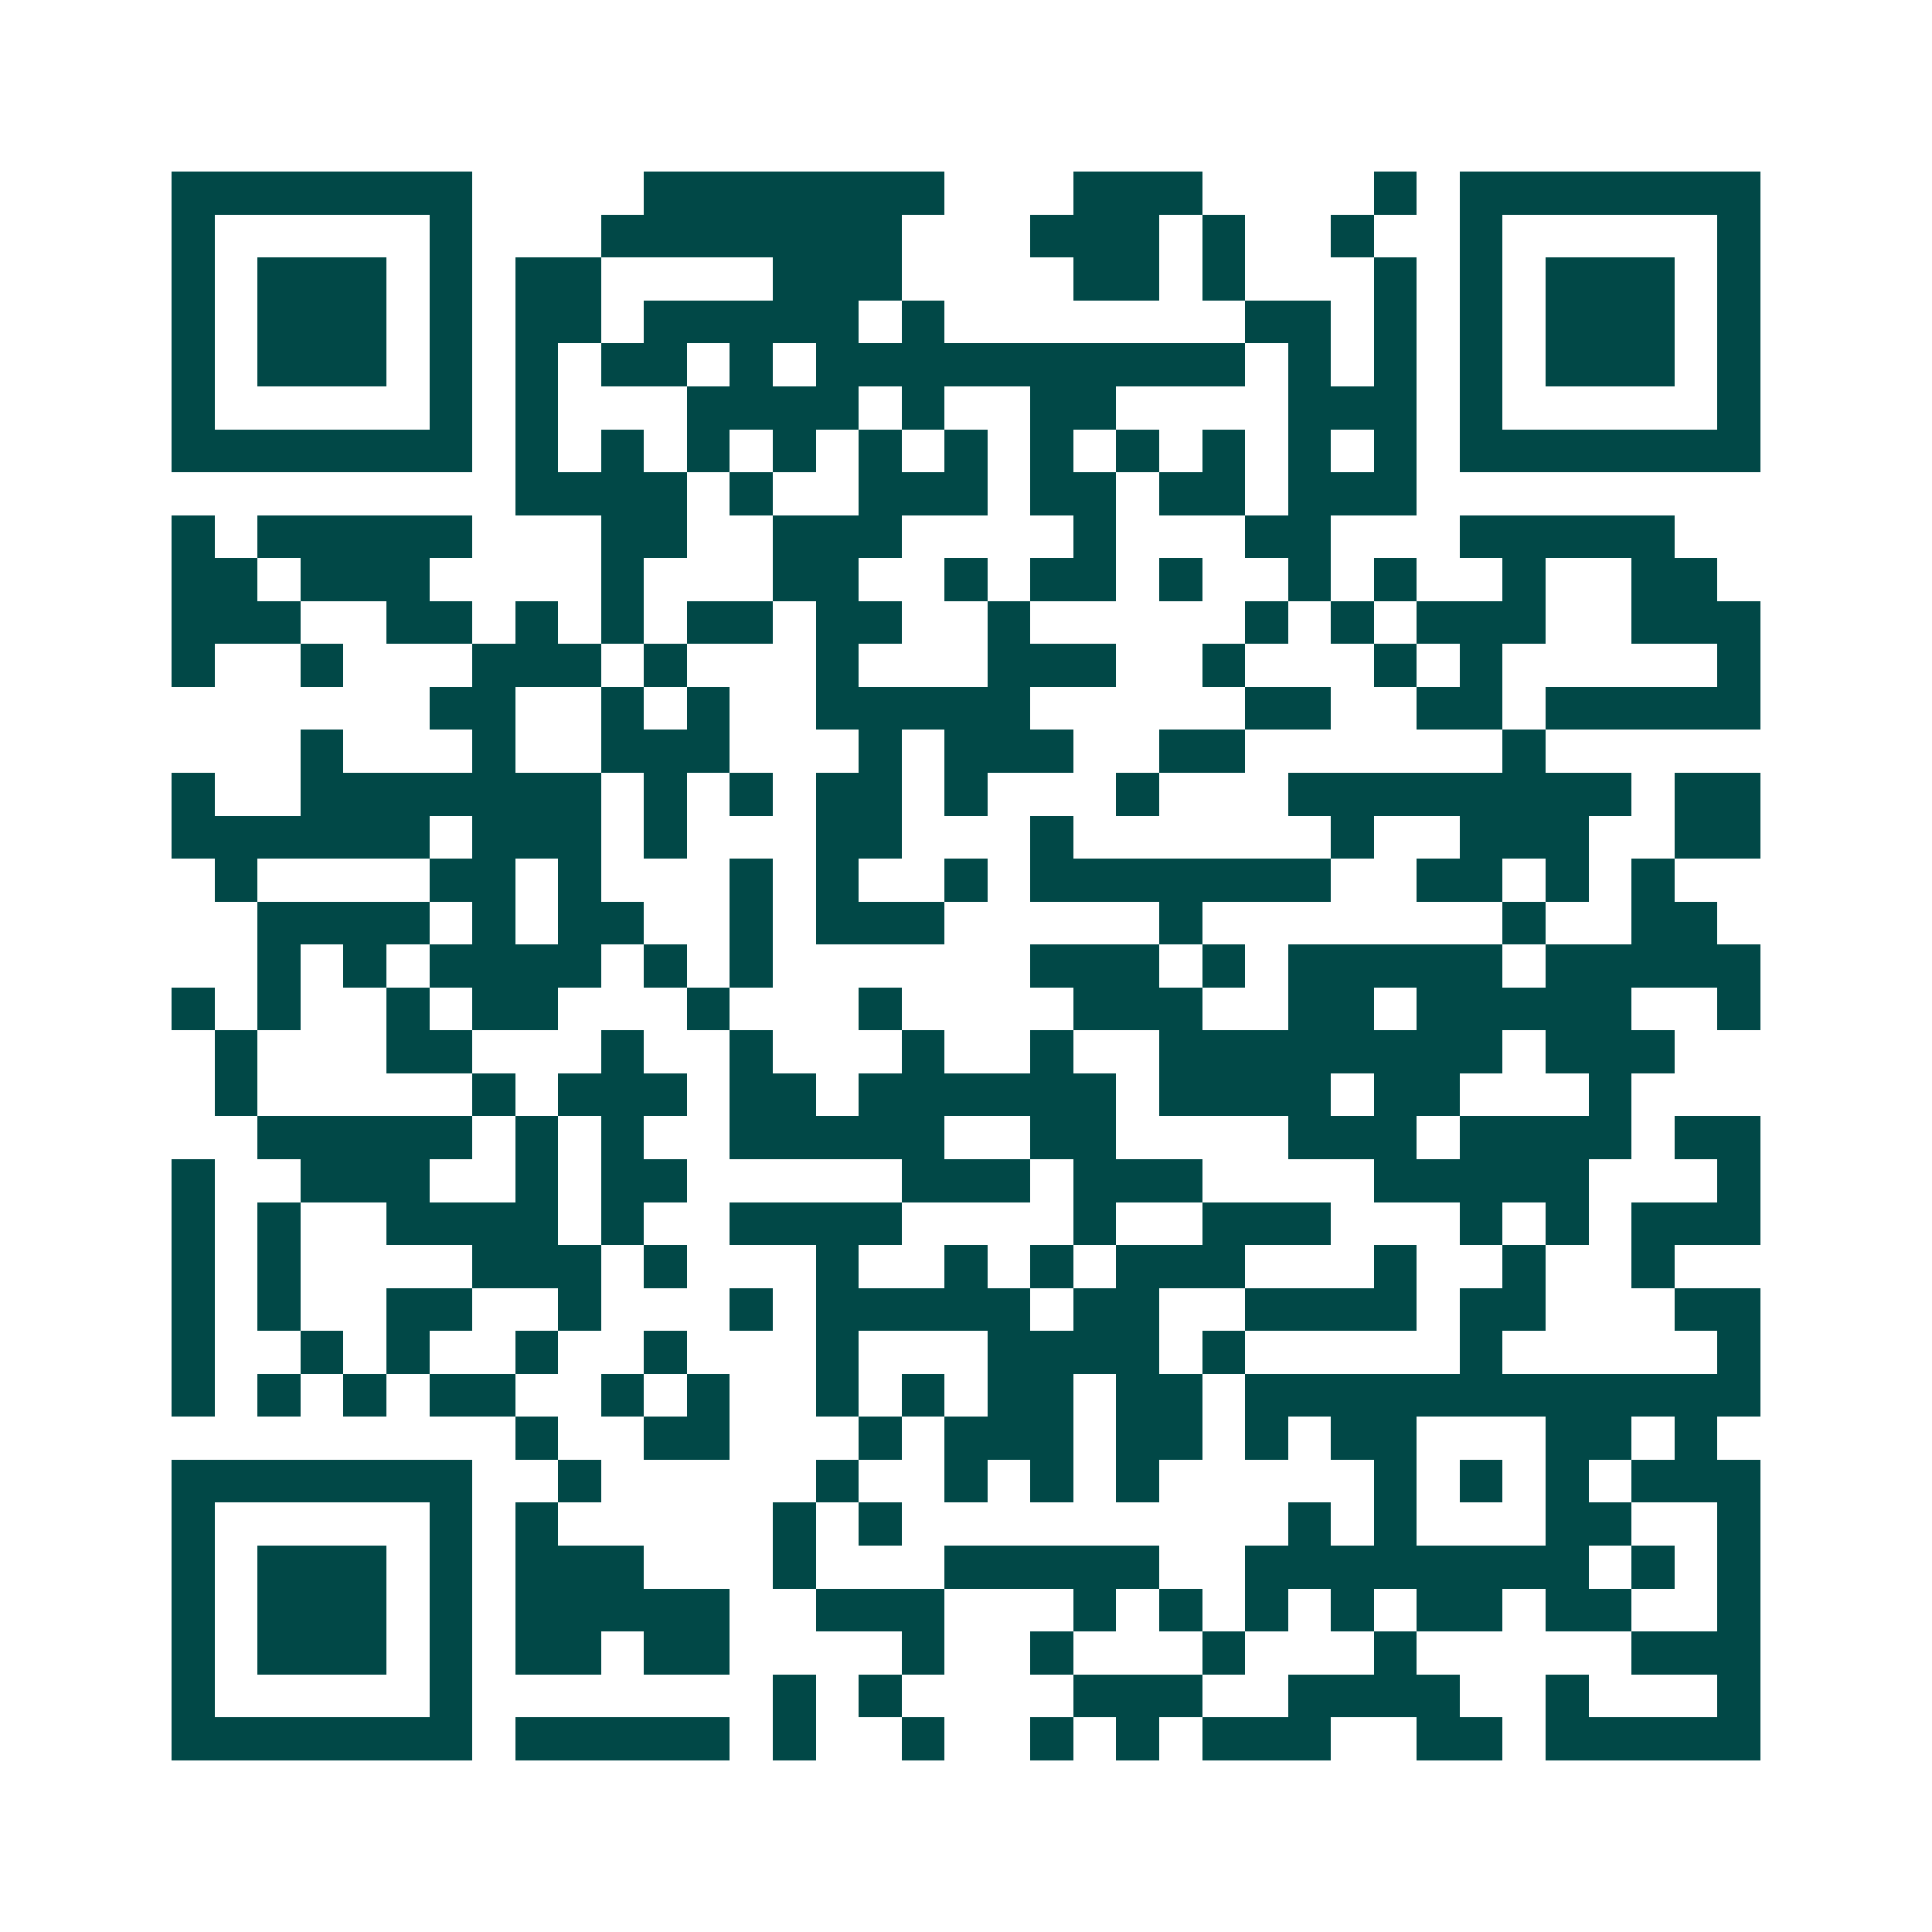 <svg xmlns="http://www.w3.org/2000/svg" width="200" height="200" viewBox="0 0 45 45" shape-rendering="crispEdges"><path fill="#ffffff" d="M0 0h45v45H0z"/><path stroke="#014847" d="M4 4.5h7m4 0h7m3 0h3m4 0h1m1 0h7M4 5.5h1m5 0h1m3 0h7m3 0h3m1 0h1m2 0h1m2 0h1m5 0h1M4 6.5h1m1 0h3m1 0h1m1 0h2m4 0h3m4 0h2m1 0h1m3 0h1m1 0h1m1 0h3m1 0h1M4 7.5h1m1 0h3m1 0h1m1 0h2m1 0h5m1 0h1m7 0h2m1 0h1m1 0h1m1 0h3m1 0h1M4 8.5h1m1 0h3m1 0h1m1 0h1m1 0h2m1 0h1m1 0h10m1 0h1m1 0h1m1 0h1m1 0h3m1 0h1M4 9.5h1m5 0h1m1 0h1m3 0h4m1 0h1m2 0h2m4 0h3m1 0h1m5 0h1M4 10.5h7m1 0h1m1 0h1m1 0h1m1 0h1m1 0h1m1 0h1m1 0h1m1 0h1m1 0h1m1 0h1m1 0h1m1 0h7M12 11.5h4m1 0h1m2 0h3m1 0h2m1 0h2m1 0h3M4 12.5h1m1 0h5m3 0h2m2 0h3m4 0h1m3 0h2m3 0h5M4 13.5h2m1 0h3m4 0h1m3 0h2m2 0h1m1 0h2m1 0h1m2 0h1m1 0h1m2 0h1m2 0h2M4 14.5h3m2 0h2m1 0h1m1 0h1m1 0h2m1 0h2m2 0h1m5 0h1m1 0h1m1 0h3m2 0h3M4 15.5h1m2 0h1m3 0h3m1 0h1m3 0h1m3 0h3m2 0h1m3 0h1m1 0h1m5 0h1M10 16.5h2m2 0h1m1 0h1m2 0h5m5 0h2m2 0h2m1 0h5M7 17.5h1m3 0h1m2 0h3m3 0h1m1 0h3m2 0h2m6 0h1M4 18.5h1m2 0h7m1 0h1m1 0h1m1 0h2m1 0h1m3 0h1m3 0h8m1 0h2M4 19.5h6m1 0h3m1 0h1m3 0h2m3 0h1m6 0h1m2 0h3m2 0h2M5 20.5h1m4 0h2m1 0h1m3 0h1m1 0h1m2 0h1m1 0h7m2 0h2m1 0h1m1 0h1M6 21.5h4m1 0h1m1 0h2m2 0h1m1 0h3m5 0h1m7 0h1m2 0h2M6 22.5h1m1 0h1m1 0h4m1 0h1m1 0h1m6 0h3m1 0h1m1 0h5m1 0h5M4 23.5h1m1 0h1m2 0h1m1 0h2m3 0h1m3 0h1m4 0h3m2 0h2m1 0h5m2 0h1M5 24.5h1m3 0h2m3 0h1m2 0h1m3 0h1m2 0h1m2 0h8m1 0h3M5 25.5h1m5 0h1m1 0h3m1 0h2m1 0h6m1 0h4m1 0h2m3 0h1M6 26.5h5m1 0h1m1 0h1m2 0h5m2 0h2m4 0h3m1 0h4m1 0h2M4 27.5h1m2 0h3m2 0h1m1 0h2m5 0h3m1 0h3m4 0h5m3 0h1M4 28.5h1m1 0h1m2 0h4m1 0h1m2 0h4m4 0h1m2 0h3m3 0h1m1 0h1m1 0h3M4 29.5h1m1 0h1m4 0h3m1 0h1m3 0h1m2 0h1m1 0h1m1 0h3m3 0h1m2 0h1m2 0h1M4 30.5h1m1 0h1m2 0h2m2 0h1m3 0h1m1 0h5m1 0h2m2 0h4m1 0h2m3 0h2M4 31.5h1m2 0h1m1 0h1m2 0h1m2 0h1m3 0h1m3 0h4m1 0h1m5 0h1m5 0h1M4 32.5h1m1 0h1m1 0h1m1 0h2m2 0h1m1 0h1m2 0h1m1 0h1m1 0h2m1 0h2m1 0h12M12 33.5h1m2 0h2m3 0h1m1 0h3m1 0h2m1 0h1m1 0h2m3 0h2m1 0h1M4 34.5h7m2 0h1m5 0h1m2 0h1m1 0h1m1 0h1m5 0h1m1 0h1m1 0h1m1 0h3M4 35.5h1m5 0h1m1 0h1m5 0h1m1 0h1m9 0h1m1 0h1m3 0h2m2 0h1M4 36.5h1m1 0h3m1 0h1m1 0h3m3 0h1m3 0h5m2 0h8m1 0h1m1 0h1M4 37.5h1m1 0h3m1 0h1m1 0h5m2 0h3m3 0h1m1 0h1m1 0h1m1 0h1m1 0h2m1 0h2m2 0h1M4 38.5h1m1 0h3m1 0h1m1 0h2m1 0h2m4 0h1m2 0h1m3 0h1m3 0h1m5 0h3M4 39.5h1m5 0h1m7 0h1m1 0h1m4 0h3m2 0h4m2 0h1m3 0h1M4 40.5h7m1 0h5m1 0h1m2 0h1m2 0h1m1 0h1m1 0h3m2 0h2m1 0h5"/></svg>
